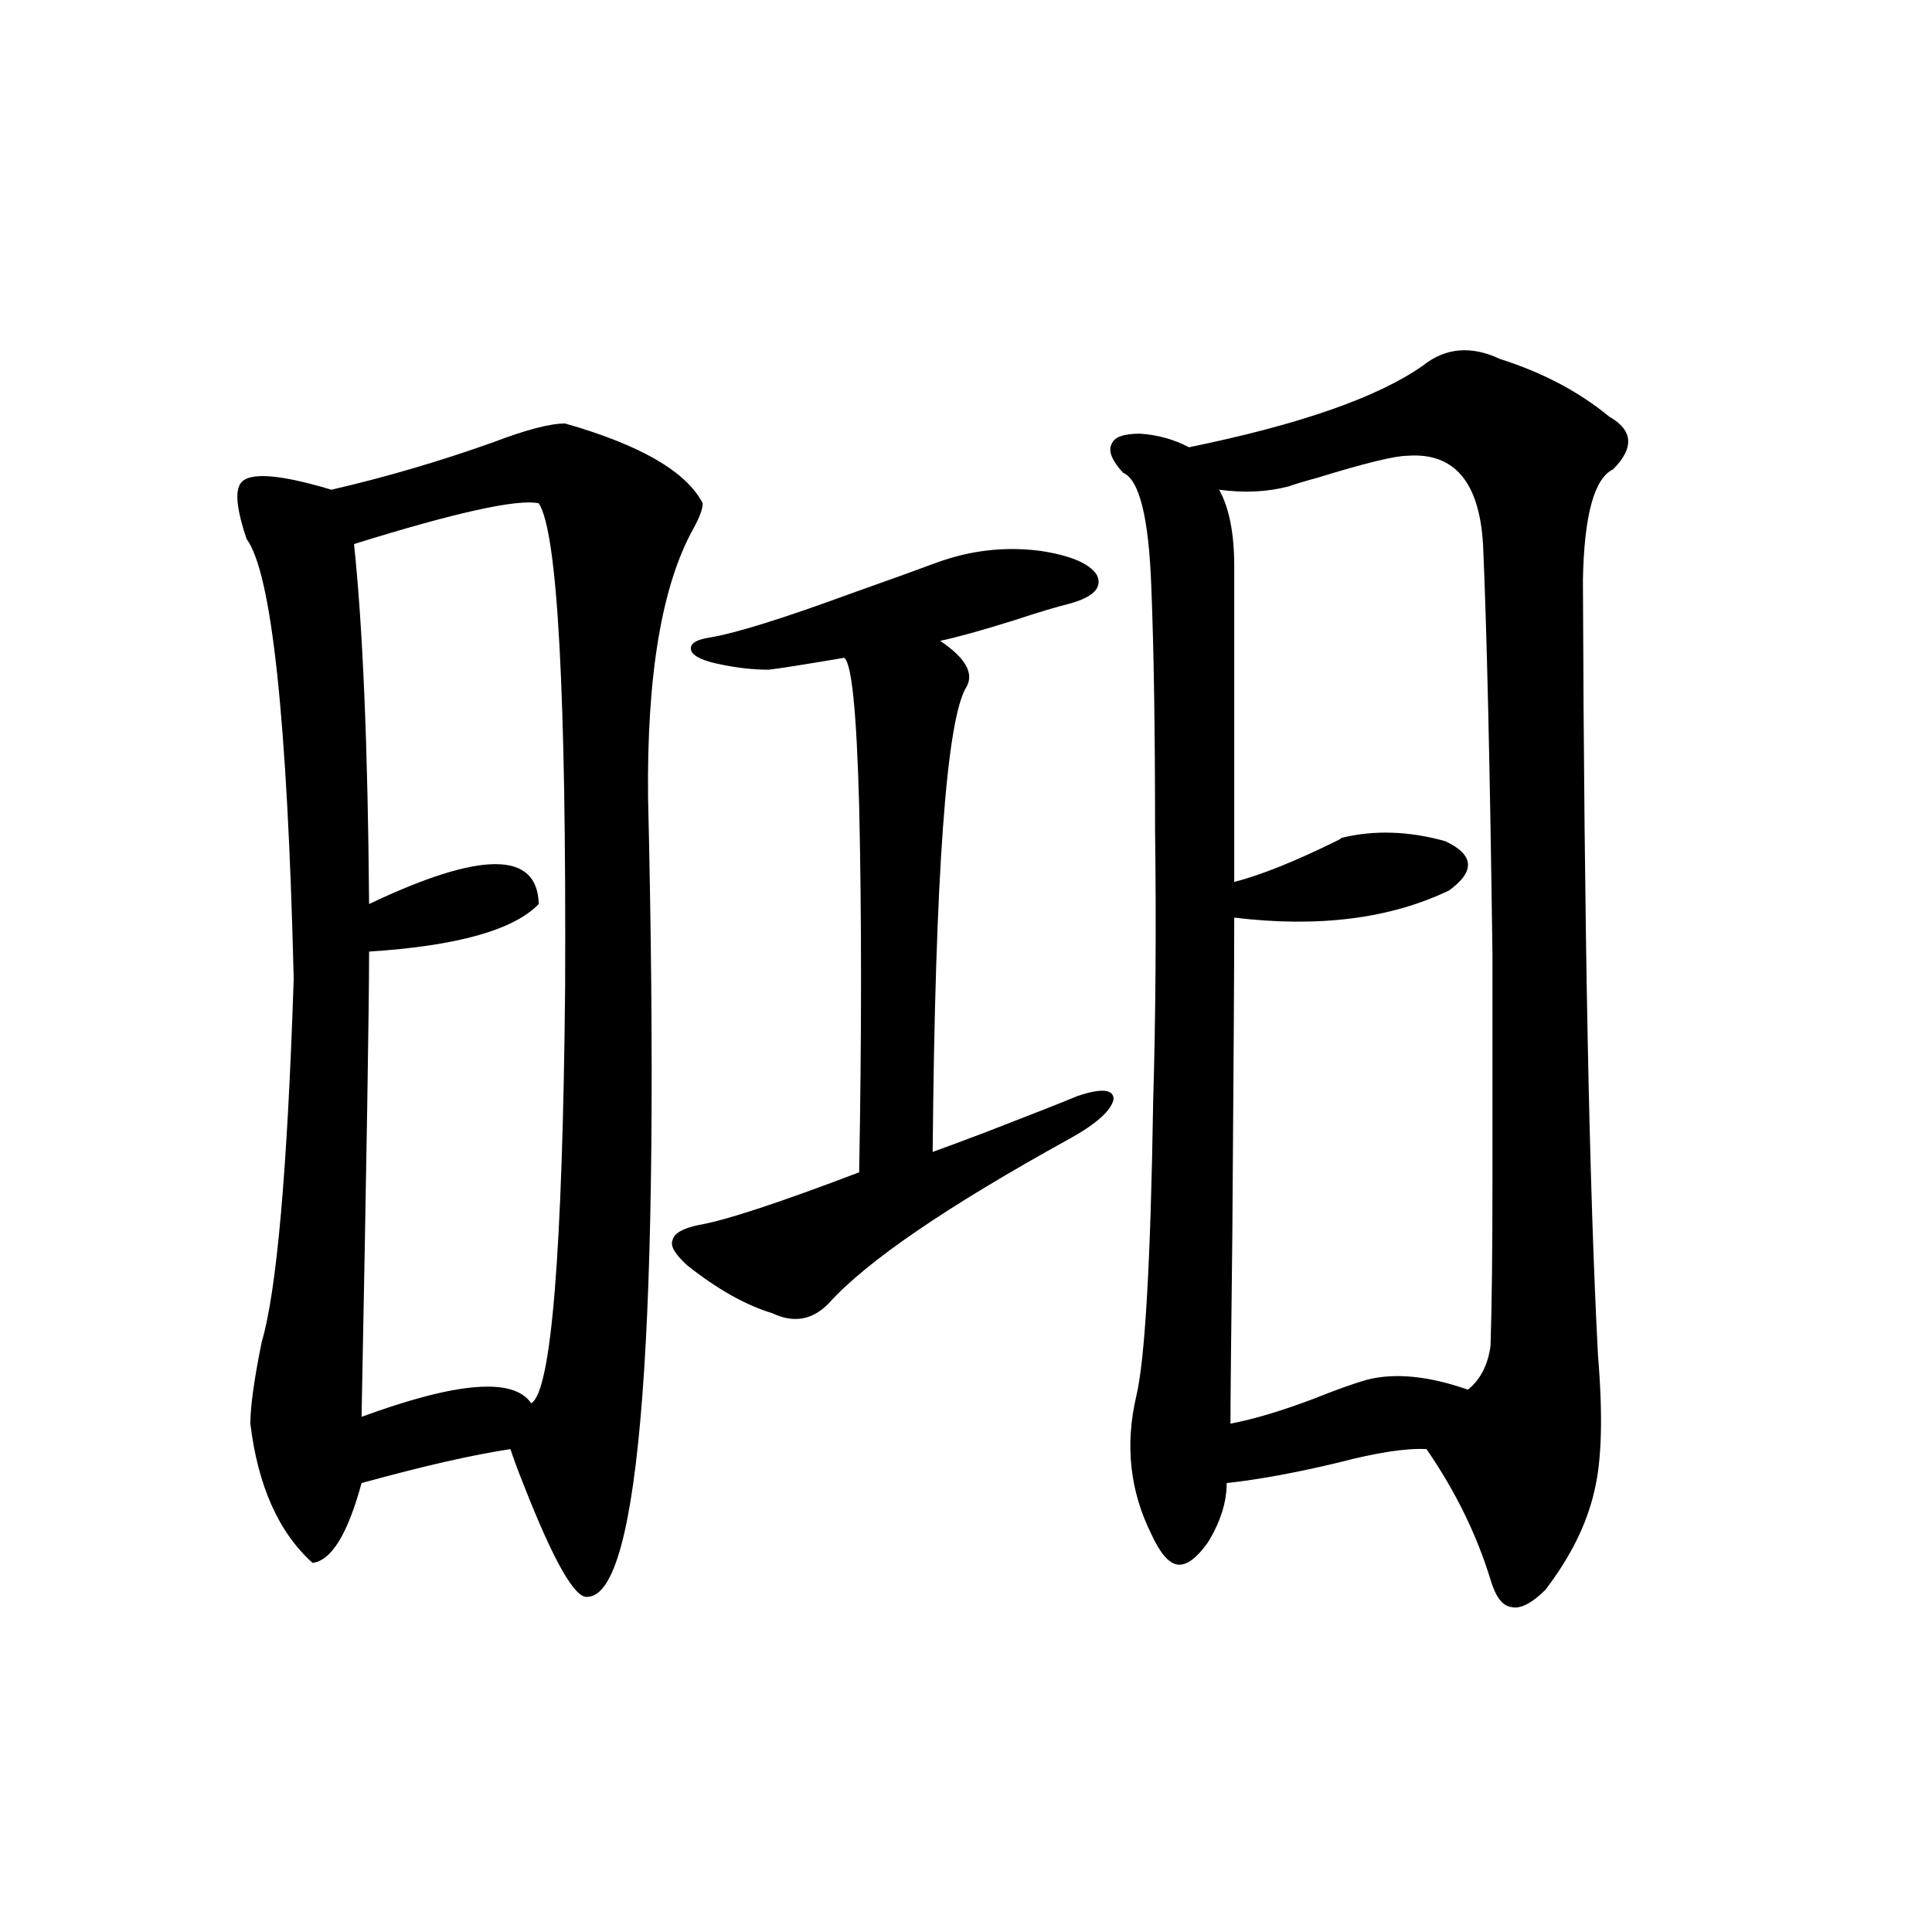 <?xml version="1.0" encoding="utf-8"?>
<!-- Generator: Adobe Illustrator 16.0.0, SVG Export Plug-In . SVG Version: 6.00 Build 0)  -->
<!DOCTYPE svg PUBLIC "-//W3C//DTD SVG 1.1//EN" "http://www.w3.org/Graphics/SVG/1.1/DTD/svg11.dtd">
<svg version="1.1" id="图层_1" xmlns="http://www.w3.org/2000/svg" xmlns:xlink="http://www.w3.org/1999/xlink" x="0px" y="0px"
	 width="1000px" height="1000px" viewBox="0 0 1000 1000" enable-background="new 0 0 1000 1000" xml:space="preserve">
<path d="M292.505,219.195c39.023,11.137,62.758,24.911,71.218,41.309c0,2.938-1.631,7.333-4.878,13.184
	c-16.265,29.306-24.069,75.586-23.414,138.867c6.494,274.81-3.902,412.784-31.219,413.965c-6.509,1.167-17.561-18.155-33.17-58.008
	c-3.262-8.198-5.533-14.351-6.829-18.457c-19.512,2.938-45.212,8.789-77.071,17.578c-7.164,26.367-15.609,40.142-25.365,41.309
	c-17.561-15.82-28.292-39.839-32.194-72.07c0-8.789,1.951-22.852,5.854-42.188c7.805-26.367,13.323-89.058,16.585-188.086
	c-3.262-134.171-11.387-210.059-24.39-227.637c-4.558-13.473-5.854-22.55-3.902-27.246c2.592-7.608,18.536-7.031,47.804,1.758
	c27.957-6.441,55.929-14.64,83.9-24.609C272.338,222.422,284.7,219.195,292.505,219.195z M278.847,260.504
	c-11.066-2.335-42.926,4.696-95.607,21.094c4.543,42.778,7.149,104.892,7.805,186.328c57.88-27.534,87.147-27.534,87.803,0
	c-13.018,13.485-42.285,21.685-87.803,24.609c0,27.548-1.311,107.817-3.902,240.82c49.42-18.155,78.688-20.503,87.803-7.031
	c10.396-5.851,16.25-77.632,17.561-215.332C293.146,358.653,288.603,275.157,278.847,260.504z M538.353,285.113
	c15.609,2.349,25.365,6.454,29.268,12.305c3.247,6.454-1.311,11.426-13.658,14.941c-7.164,1.758-16.92,4.696-29.268,8.789
	c-16.92,5.273-29.603,8.789-38.048,10.547c13.003,8.789,17.561,16.699,13.658,23.73c-10.411,16.411-16.265,96.68-17.561,240.82
	c6.494-2.335,15.93-5.851,28.292-10.547c22.759-8.789,38.368-14.941,46.828-18.457c12.348-4.093,18.536-3.516,18.536,1.758
	c-1.311,5.864-8.78,12.606-22.438,20.215c-63.748,35.156-105.363,63.583-124.875,85.254c-8.46,8.789-18.216,10.547-29.268,5.273
	c-13.658-4.093-28.292-12.305-43.901-24.609c-6.509-5.851-9.115-10.245-7.805-13.184c0.641-3.516,5.198-6.152,13.658-7.91
	c13.658-2.335,41.295-11.426,82.925-27.246c1.296-70.313,1.296-133.594,0-189.844c-1.311-48.628-3.902-74.116-7.805-76.465
	c-20.822,3.516-33.825,5.575-39.023,6.152c-7.805,0-15.944-0.879-24.39-2.637c-9.115-1.758-14.313-4.093-15.609-7.031
	c-1.311-3.516,1.951-5.851,9.756-7.031c13.658-2.335,38.048-9.956,73.169-22.852c18.201-6.44,32.835-11.714,43.901-15.82
	C502.256,284.825,520.137,282.778,538.353,285.113z M736.396,189.313c11.707-9.366,25.03-10.547,39.999-3.516
	c22.104,7.031,40.975,17.001,56.584,29.883c12.348,7.031,13.003,16.122,1.951,27.246c-9.756,4.696-14.969,23.73-15.609,57.129
	c0.641,181.055,3.247,314.95,7.805,401.66c2.592,31.063,1.951,54.492-1.951,70.313c-3.902,17.001-12.362,33.989-25.365,50.977
	c-7.164,7.031-13.018,9.956-17.561,8.789c-4.558-0.591-8.14-5.273-10.731-14.063c-7.164-23.429-18.216-45.991-33.17-67.676
	c-10.411-0.577-25.7,1.758-45.853,7.031c-22.118,5.273-41.31,8.789-57.56,10.547c0,9.97-3.262,20.215-9.756,30.762
	c-5.854,8.212-11.066,12.017-15.609,11.426c-4.558-0.577-9.115-5.851-13.658-15.82c-11.066-22.261-13.658-45.991-7.805-71.191
	c4.543-18.745,7.47-69.722,8.78-152.93c1.296-43.945,1.616-90.815,0.976-140.625c0-51.554-0.655-93.452-1.951-125.684
	c-1.311-35.733-6.188-55.371-14.634-58.887c-5.854-6.441-7.805-11.426-5.854-14.941c1.296-3.516,6.174-5.273,14.634-5.273
	c9.101,0.59,17.561,2.938,25.365,7.031C672.648,219.785,712.982,205.723,736.396,189.313z M728.592,235.895
	c-6.509,0-22.118,3.817-46.828,11.426c-6.509,1.758-11.387,3.227-14.634,4.395c-11.066,2.938-23.094,3.516-36.097,1.758
	c5.198,9.379,7.805,22.563,7.805,39.551V456.5c13.658-3.516,31.219-10.547,52.682-21.094c1.296-0.577,2.271-1.167,2.927-1.758
	c16.905-4.093,34.786-3.516,53.657,1.758c14.954,7.031,15.609,15.532,1.951,25.488c-30.578,14.653-67.65,19.336-111.217,14.063
	c0,25.79-0.335,80.282-0.976,163.477c-0.655,54.492-0.976,87.313-0.976,98.438c12.348-2.335,26.981-6.729,43.901-13.184
	c11.707-4.683,20.808-7.91,27.316-9.668c14.299-3.516,31.539-1.758,51.706,5.273c6.494-5.273,10.396-12.882,11.707-22.852
	c0.641-20.503,0.976-48.34,0.976-83.496c0-35.733,0-75.586,0-119.531c-1.311-97.257-2.927-167.871-4.878-211.816
	C765.664,249.38,752.646,234.137,728.592,235.895z"/>
</svg>
